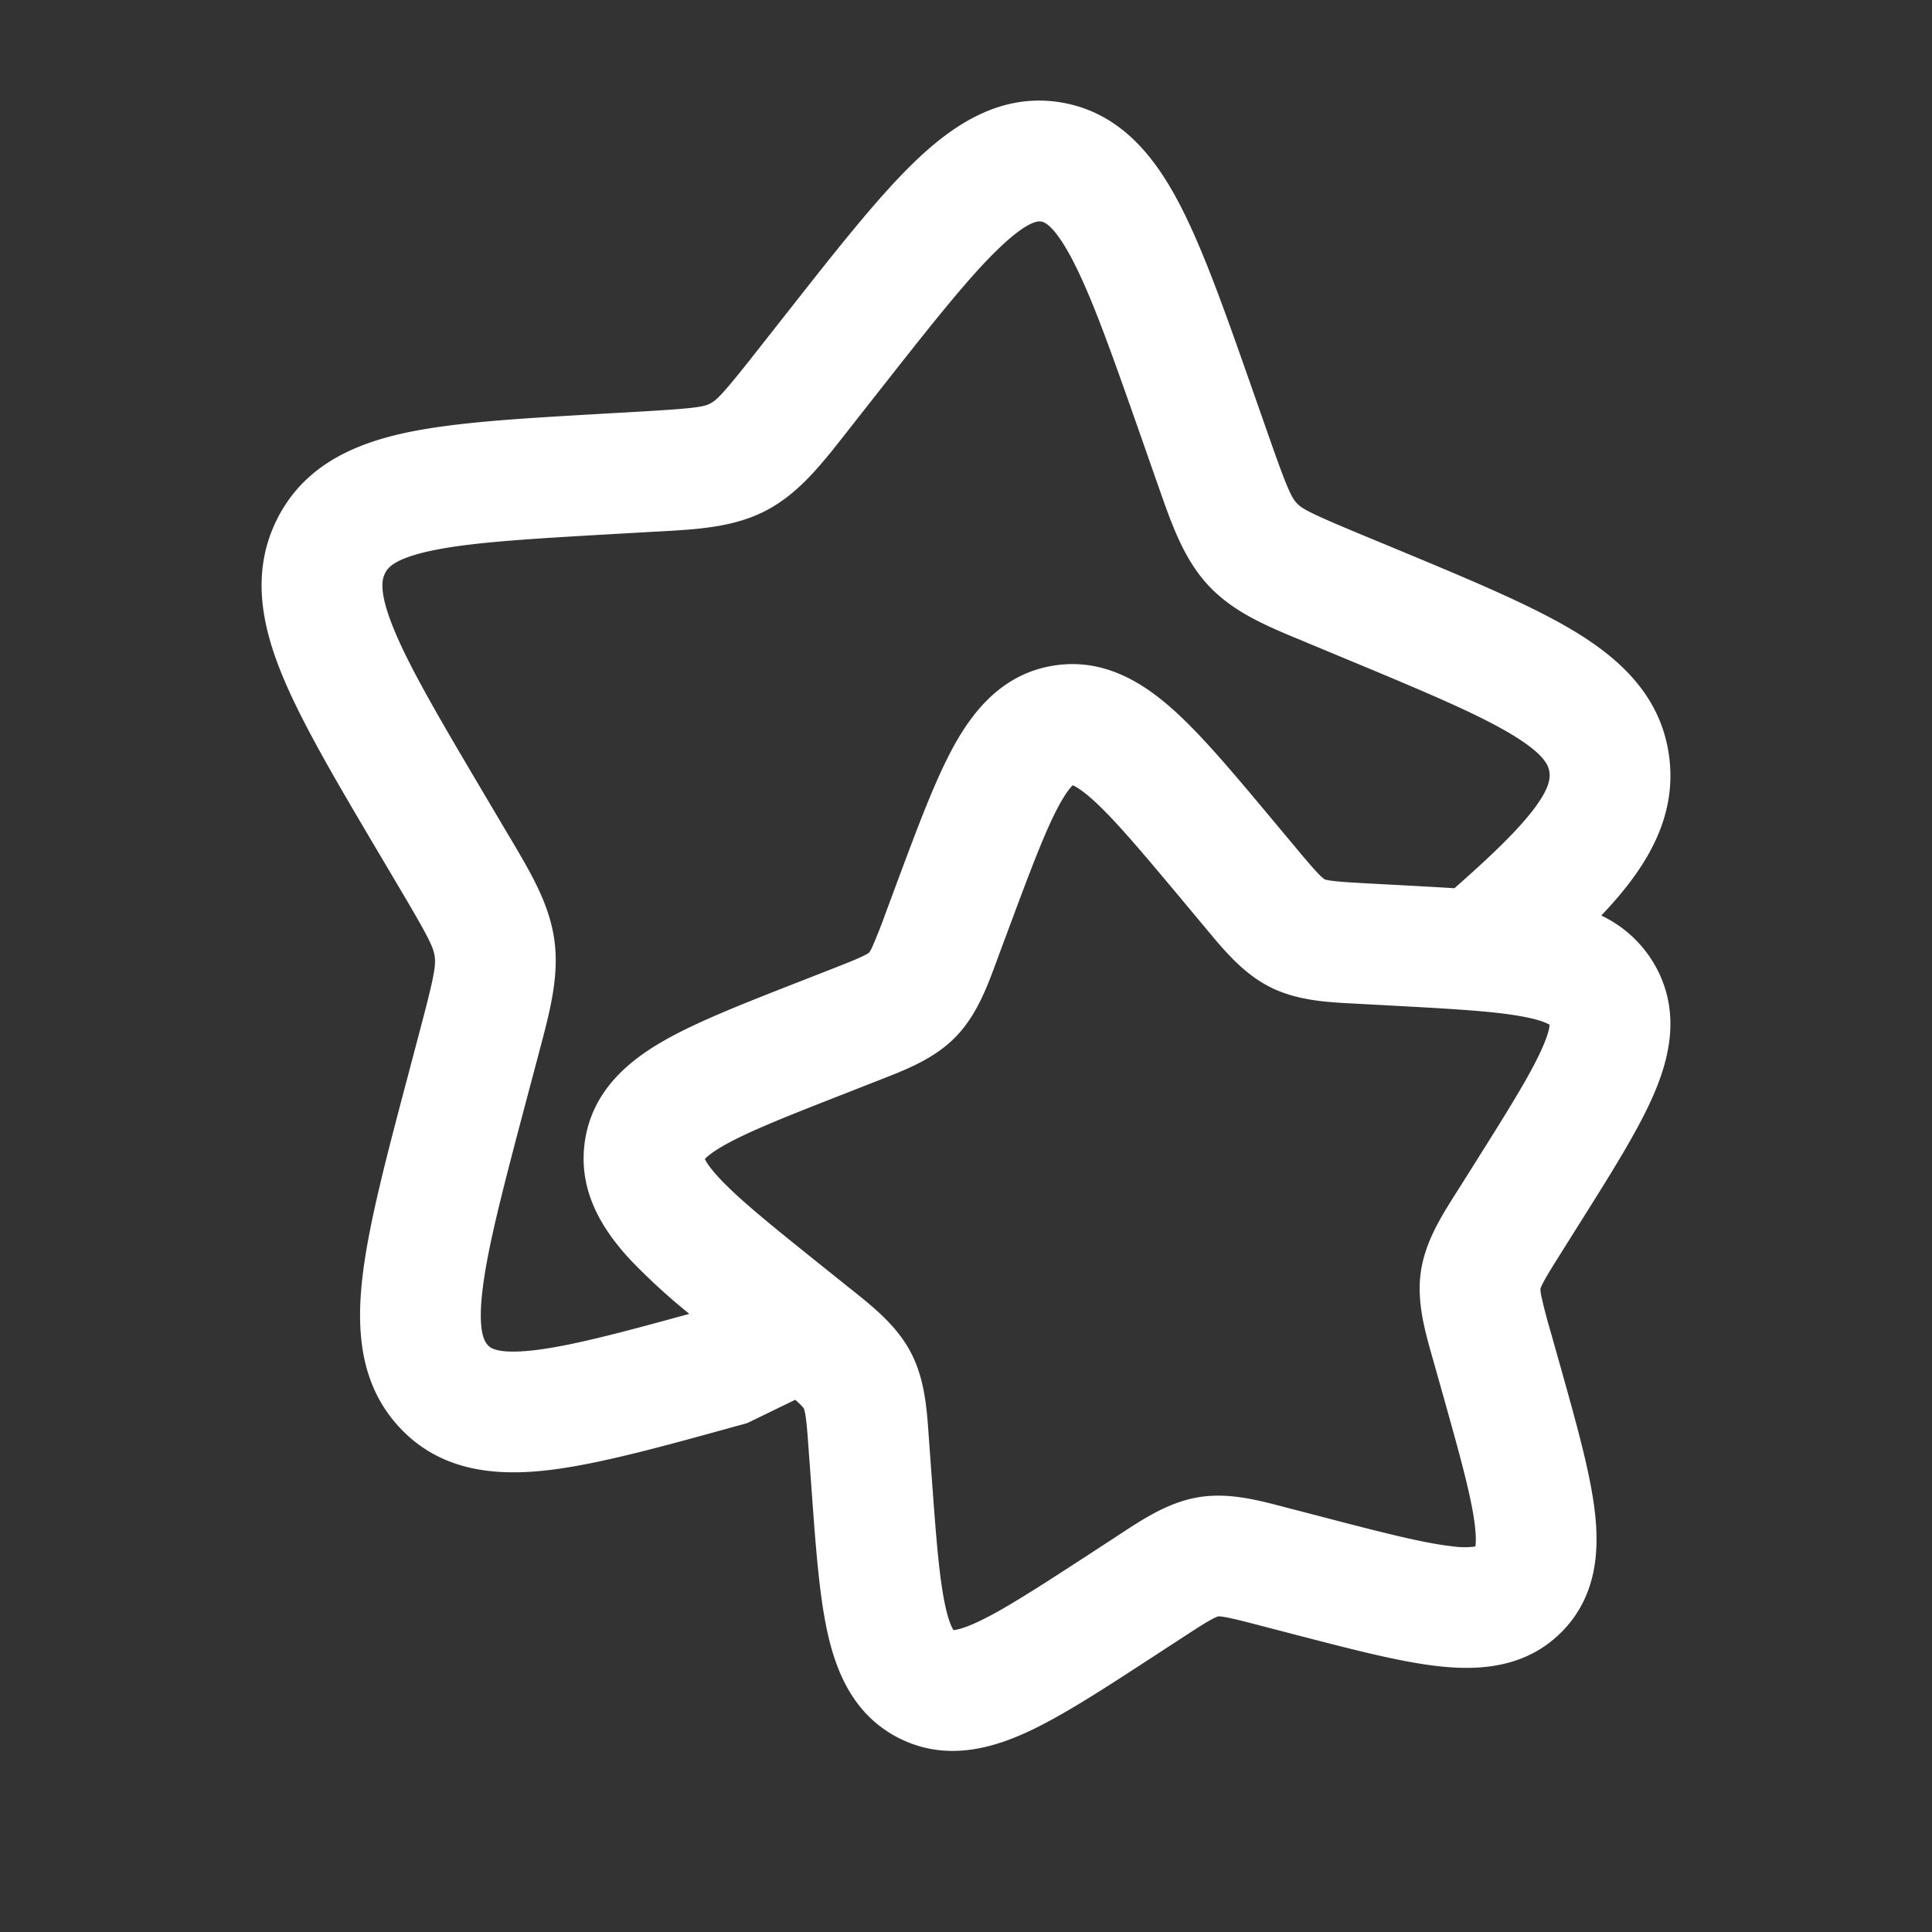 <svg width="36" height="36" viewBox="0 0 36 36" fill="none" xmlns="http://www.w3.org/2000/svg">
    <rect x="0" y="0" width="36" height="36" fill="#333333" stroke="none"/>
    <path fill-rule="evenodd" clip-rule="evenodd" d="M18.634 4.607c-.562.533-1.243 1.394-2.253 2.678l-.51.649-.1.127c-.458.585-.881 1.124-1.475 1.441-.603.322-1.28.36-1.992.4l-.155.008-.791.045c-1.569.09-2.61.154-3.335.31-.699.151-.804.327-.848.417-.054.108-.126.335.166 1.046.298.725.851 1.666 1.677 3.062l.418.707.079.132c.381.643.725 1.222.816 1.896.09.67-.085 1.325-.281 2.063l-.04.152-.215.81c-.424 1.602-.708 2.686-.803 3.481-.096.795.043.974.098 1.033l.003.003c.036.04.158.173.858.093.672-.078 1.577-.316 2.893-.678a12.03 12.03 0 0 1-1.087-.995c-.51-.548-.993-1.274-.86-2.212.135-.945.809-1.5 1.456-1.873.62-.357 1.483-.695 2.476-1.084l.632-.247c.318-.125.496-.195.624-.258a.693.693 0 0 0 .11-.062.692.692 0 0 0 .06-.11 9.55 9.55 0 0 0 .248-.628l.236-.635c.372-.997.695-1.864 1.041-2.49.363-.653.908-1.334 1.85-1.485.933-.15 1.667.317 2.226.817.538.48 1.137 1.197 1.83 2.026l.438.524c.221.265.347.414.449.518a.94.94 0 0 0 .104.094l.003.002.004.002.016.005a.926.926 0 0 0 .118.021c.144.02.337.03.68.05l.68.036c.321.018.63.034.923.053.704-.62 1.174-1.076 1.467-1.459.314-.41.317-.595.303-.703-.014-.107-.063-.312-.676-.687-.637-.389-1.601-.794-3.055-1.399l-.733-.305-.143-.06c-.662-.273-1.287-.532-1.752-1.034-.457-.493-.682-1.14-.928-1.845l-.054-.153-.274-.783c-.543-1.548-.911-2.589-1.272-3.28-.354-.678-.544-.709-.58-.714h-.002l-.002-.001c-.034-.006-.219-.041-.766.479zM29.838 17.06c.192-.203.366-.403.517-.6.515-.673.87-1.45.746-2.37-.147-1.099-.889-1.792-1.733-2.308-.803-.491-1.933-.961-3.275-1.52l-.822-.341c-.896-.373-1.02-.45-1.108-.546-.097-.104-.175-.26-.51-1.214l-.305-.87c-.504-1.438-.924-2.635-1.369-3.488-.452-.867-1.094-1.704-2.199-1.893-1.108-.188-1.989.394-2.696 1.065-.695.66-1.476 1.654-2.414 2.846l-.568.722c-.623.793-.744.91-.865.974-.11.059-.248.09-1.217.147l-.791.045-.096.006c-1.447.083-2.667.153-3.585.351-.965.209-1.894.62-2.389 1.616-.486.979-.28 1.977.101 2.902.368.894 1.008 1.976 1.776 3.274l.464.784c.505.855.579 1.02.6 1.182.023.169-.007.36-.266 1.34l-.237.897c-.395 1.494-.723 2.732-.839 3.702-.119.988-.064 2.026.682 2.83.767.829 1.8.914 2.769.802.93-.108 2.114-.435 3.52-.824l.193-.053.896-.435c.024.02.045.04.064.058a.945.945 0 0 1 .085.088l.01.013.002.004.002.003a.895.895 0 0 1 .029.132c.022.142.037.334.061.676l.05.678c.077 1.069.144 1.995.301 2.697.164.733.49 1.534 1.334 1.958.847.425 1.684.204 2.367-.107.652-.298 1.427-.803 2.318-1.383l.568-.37c.286-.186.445-.289.571-.357a.86.86 0 0 1 .117-.054h.019c.018 0 .054.003.118.015.143.025.331.073.665.16l.66.172c1.043.27 1.945.506 2.66.583.742.081 1.617.033 2.285-.645.669-.68.7-1.555.606-2.295-.09-.713-.343-1.61-.633-2.644l-.185-.656a9.704 9.704 0 0 1-.172-.66.89.89 0 0 1-.017-.13v-.002l.004-.013a.86.86 0 0 1 .048-.104c.065-.126.166-.287.347-.576l.36-.573c.566-.9 1.058-1.682 1.344-2.338.3-.687.507-1.529.064-2.368a2.262 2.262 0 0 0-1.032-.985zm-9.885-2.437.017.003c-.01 0-.017-.002-.017-.003zm.036.01c.053.021.167.085.368.264.4.358.893.944 1.658 1.858l.382.458.082.098c.334.403.691.832 1.192 1.084.501.251 1.059.28 1.579.306l.127.007.593.032c1.184.064 1.944.108 2.467.215.25.05.372.103.427.134l.01.007v.005c-.004.058-.03.183-.13.412-.21.481-.607 1.12-1.233 2.115l-.314.499-.068.107c-.275.435-.574.908-.654 1.466-.079.555.074 1.095.216 1.594l.035.124.161.572c.321 1.143.524 1.876.591 2.403.031.24.023.366.013.424a1.52 1.52 0 0 1-.429-.004c-.53-.058-1.27-.247-2.42-.547l-.577-.15-.124-.032c-.503-.133-1.046-.276-1.599-.187-.556.09-1.024.396-1.455.678l-.106.07-.494.322c-.987.642-1.619 1.05-2.098 1.269-.228.104-.354.132-.413.138h-.009l-.007-.01c-.032-.054-.087-.175-.142-.422-.116-.52-.174-1.276-.26-2.457l-.043-.59-.009-.128c-.036-.517-.074-1.074-.337-1.571-.26-.495-.698-.844-1.107-1.17l-.1-.08-.466-.373c-.93-.745-1.526-1.227-1.892-1.62-.179-.192-.246-.304-.27-.357.039-.042.131-.123.341-.244.457-.262 1.158-.54 2.257-.97l.55-.216c.039-.015.079-.03.119-.047.48-.186 1.004-.389 1.398-.79.395-.401.59-.928.768-1.41l.044-.12.206-.553c.411-1.104.677-1.807.931-2.267.12-.215.2-.309.241-.346zm-6.866 6.925c.001 0 .003.006.003.017-.004-.012-.004-.018-.003-.017zm-.003.055c-.004.012-.008.018-.01.018 0 0 .002-.006.01-.018zm14.357 7.248c0-.001.002-.008.008-.017-.004.013-.007.017-.008.017zm.04-.05c.01-.007.016-.01.017-.009.001.001-.004.004-.017.008zM20.005 14.62c.012-.009.018-.01.018-.01 0 .002-.006.006-.018.01z" fill="#fff"/>
</svg>
